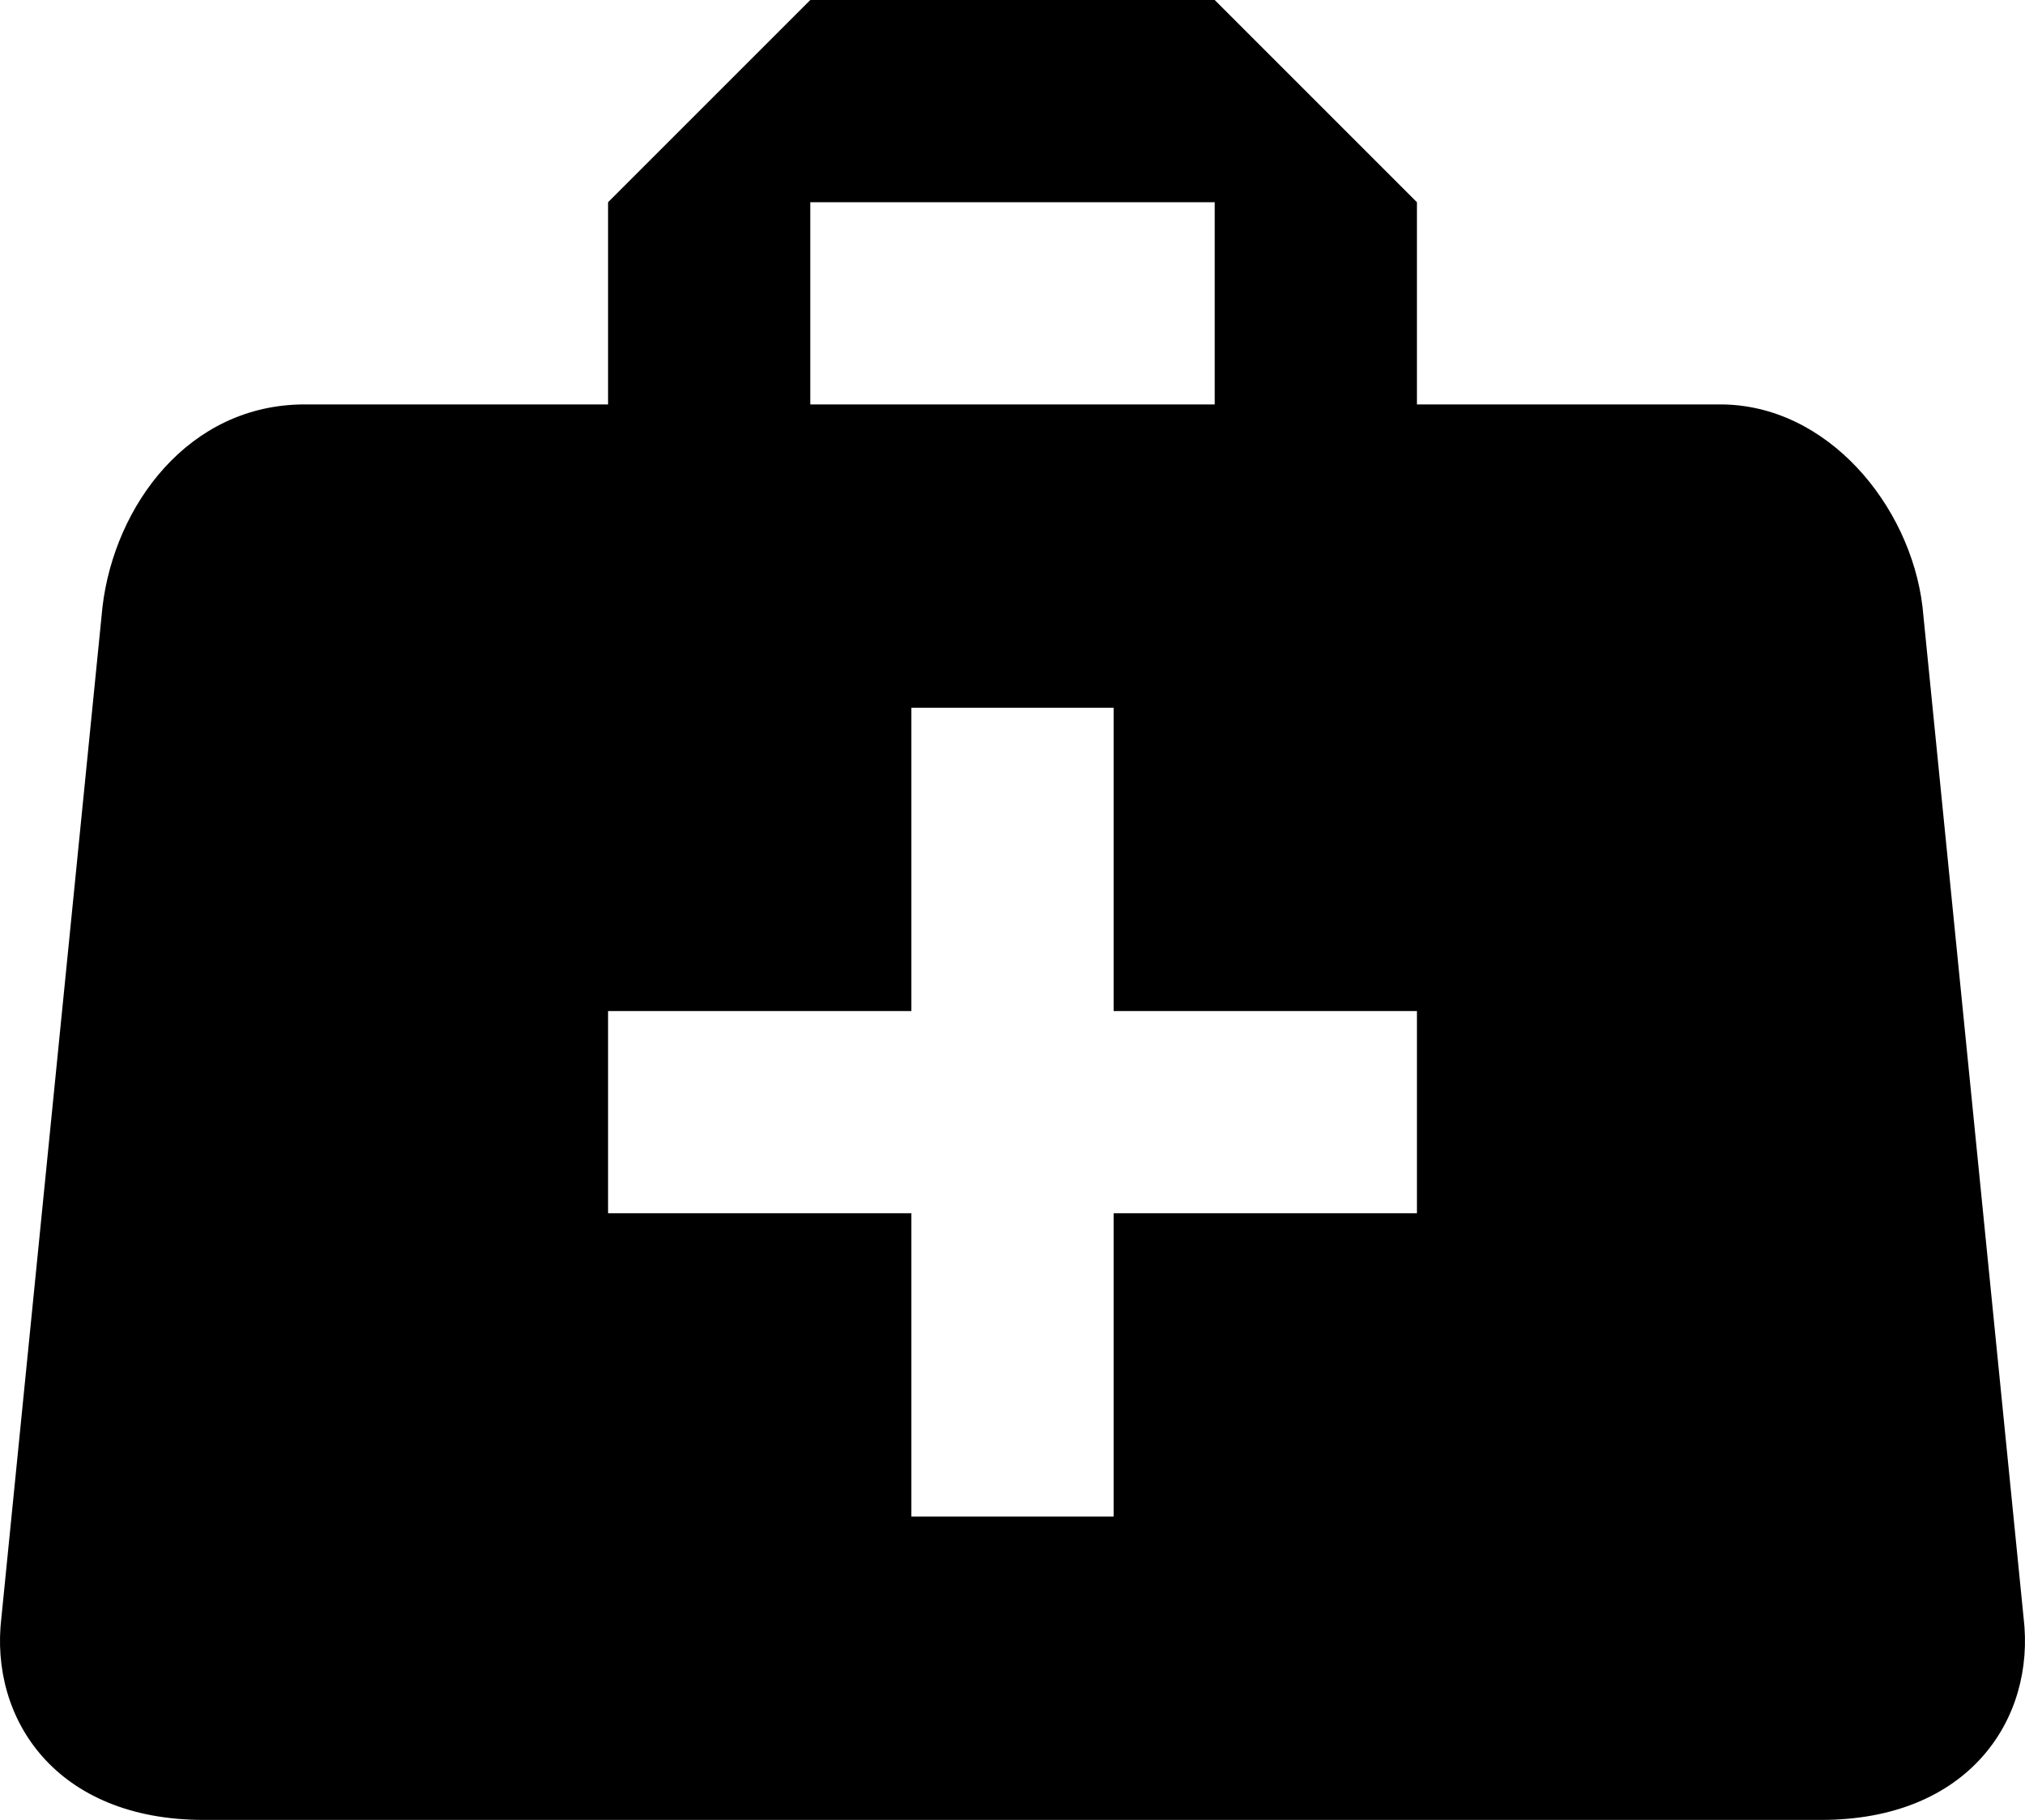 <svg xmlns="http://www.w3.org/2000/svg" width="100.31" height="90.154" viewBox="0 0 100.31 90.154">
  <path id="medical-bag" d="M42.124,3,32.107,13.017V23.034H17.081c-5.76,0-9.416,5.009-10.017,10.017L2.055,83.137c-.6,5.009,2.7,10.017,10.017,10.017H92.209c7.312,0,10.618-5.009,10.017-10.017L97.218,33.051c-.6-5.009-4.708-10.017-10.017-10.017H72.175V13.017L62.158,3H42.124m0,10.017H62.158V23.034H42.124V13.017M47.132,38.06H57.15V53.086H72.175V63.1H57.15V78.128H47.132V63.1H32.107V53.086H47.132Z" transform="translate(-1.986 -3)"/>
</svg>
